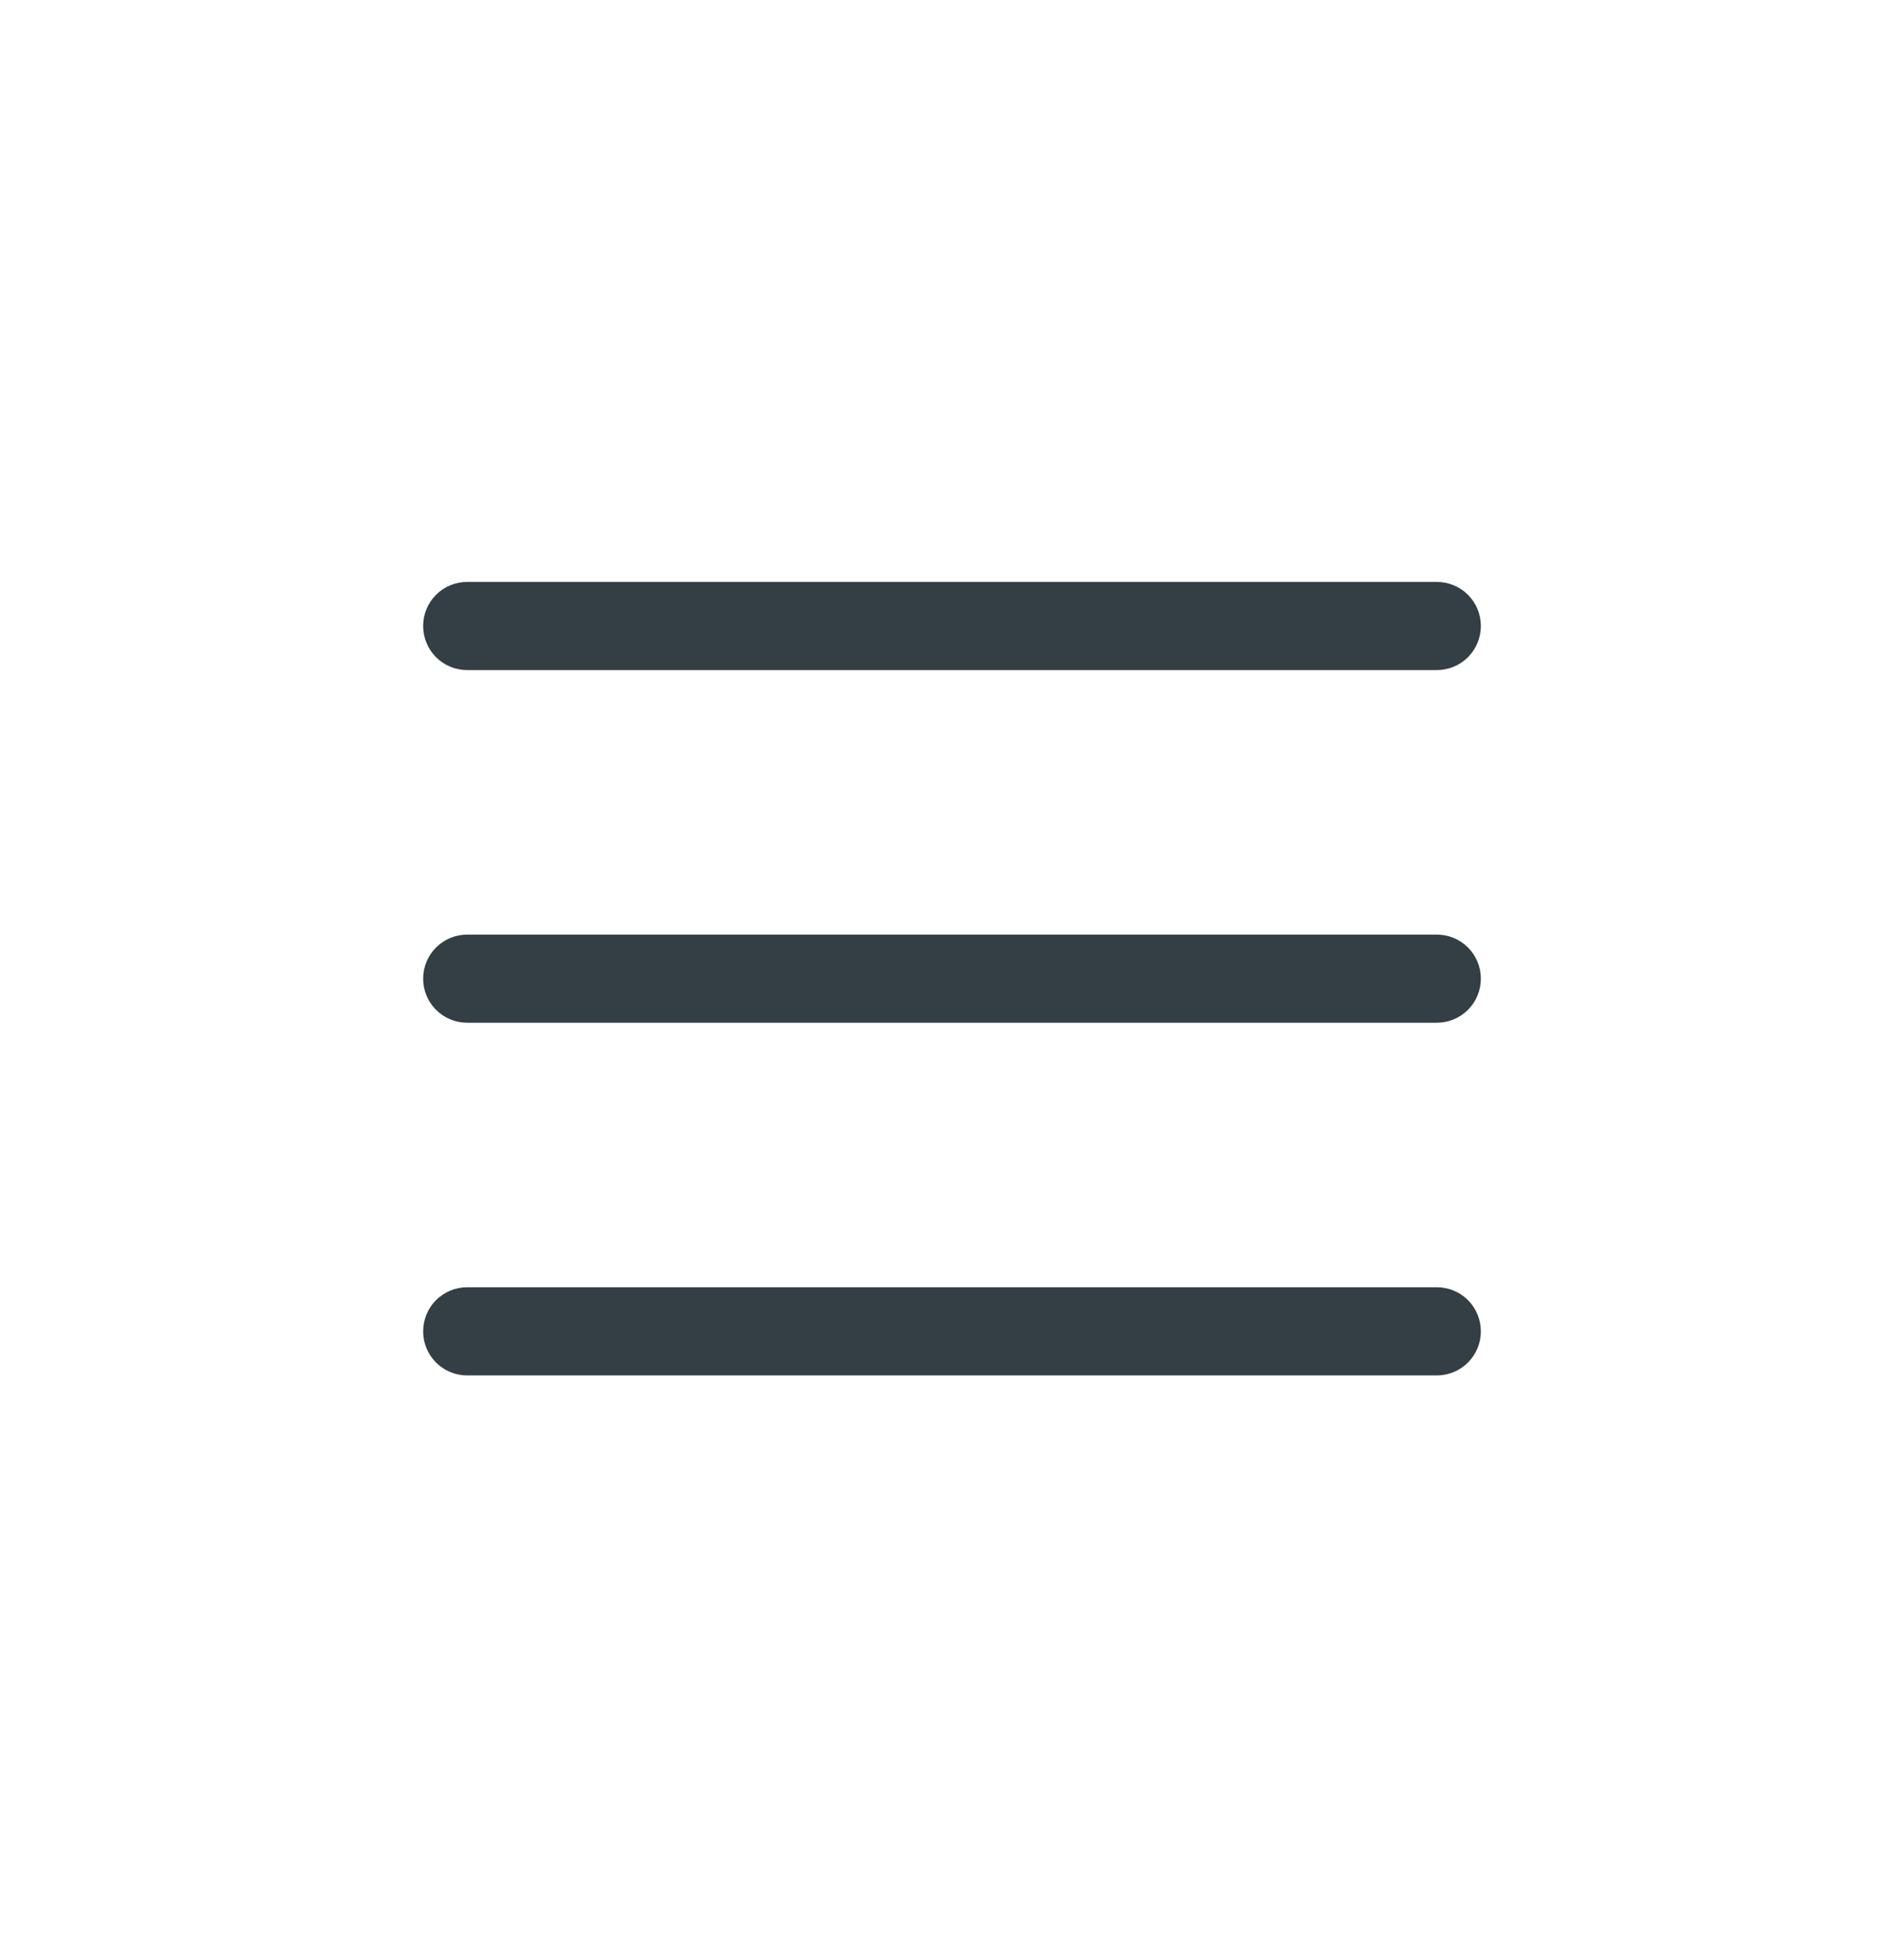 <svg width="36" height="37" viewBox="0 0 36 37" fill="none" xmlns="http://www.w3.org/2000/svg">
<g id="Layer 3">
<path id="Vector" d="M8 11.833C8 11.612 8.088 11.4 8.244 11.244C8.4 11.088 8.612 11 8.833 11H27.167C27.388 11 27.6 11.088 27.756 11.244C27.912 11.4 28 11.612 28 11.833C28 12.054 27.912 12.266 27.756 12.423C27.6 12.579 27.388 12.667 27.167 12.667H8.833C8.612 12.667 8.4 12.579 8.244 12.423C8.088 12.266 8 12.054 8 11.833ZM8 18.5C8 18.279 8.088 18.067 8.244 17.911C8.4 17.755 8.612 17.667 8.833 17.667H27.167C27.388 17.667 27.6 17.755 27.756 17.911C27.912 18.067 28 18.279 28 18.5C28 18.721 27.912 18.933 27.756 19.089C27.6 19.245 27.388 19.333 27.167 19.333H8.833C8.612 19.333 8.4 19.245 8.244 19.089C8.088 18.933 8 18.721 8 18.5ZM8 25.167C8 24.946 8.088 24.734 8.244 24.577C8.4 24.421 8.612 24.333 8.833 24.333H27.167C27.388 24.333 27.6 24.421 27.756 24.577C27.912 24.734 28 24.946 28 25.167C28 25.388 27.912 25.6 27.756 25.756C27.6 25.912 27.388 26 27.167 26H8.833C8.612 26 8.4 25.912 8.244 25.756C8.088 25.6 8 25.388 8 25.167Z" fill="#343F45"/>
</g>
</svg>
